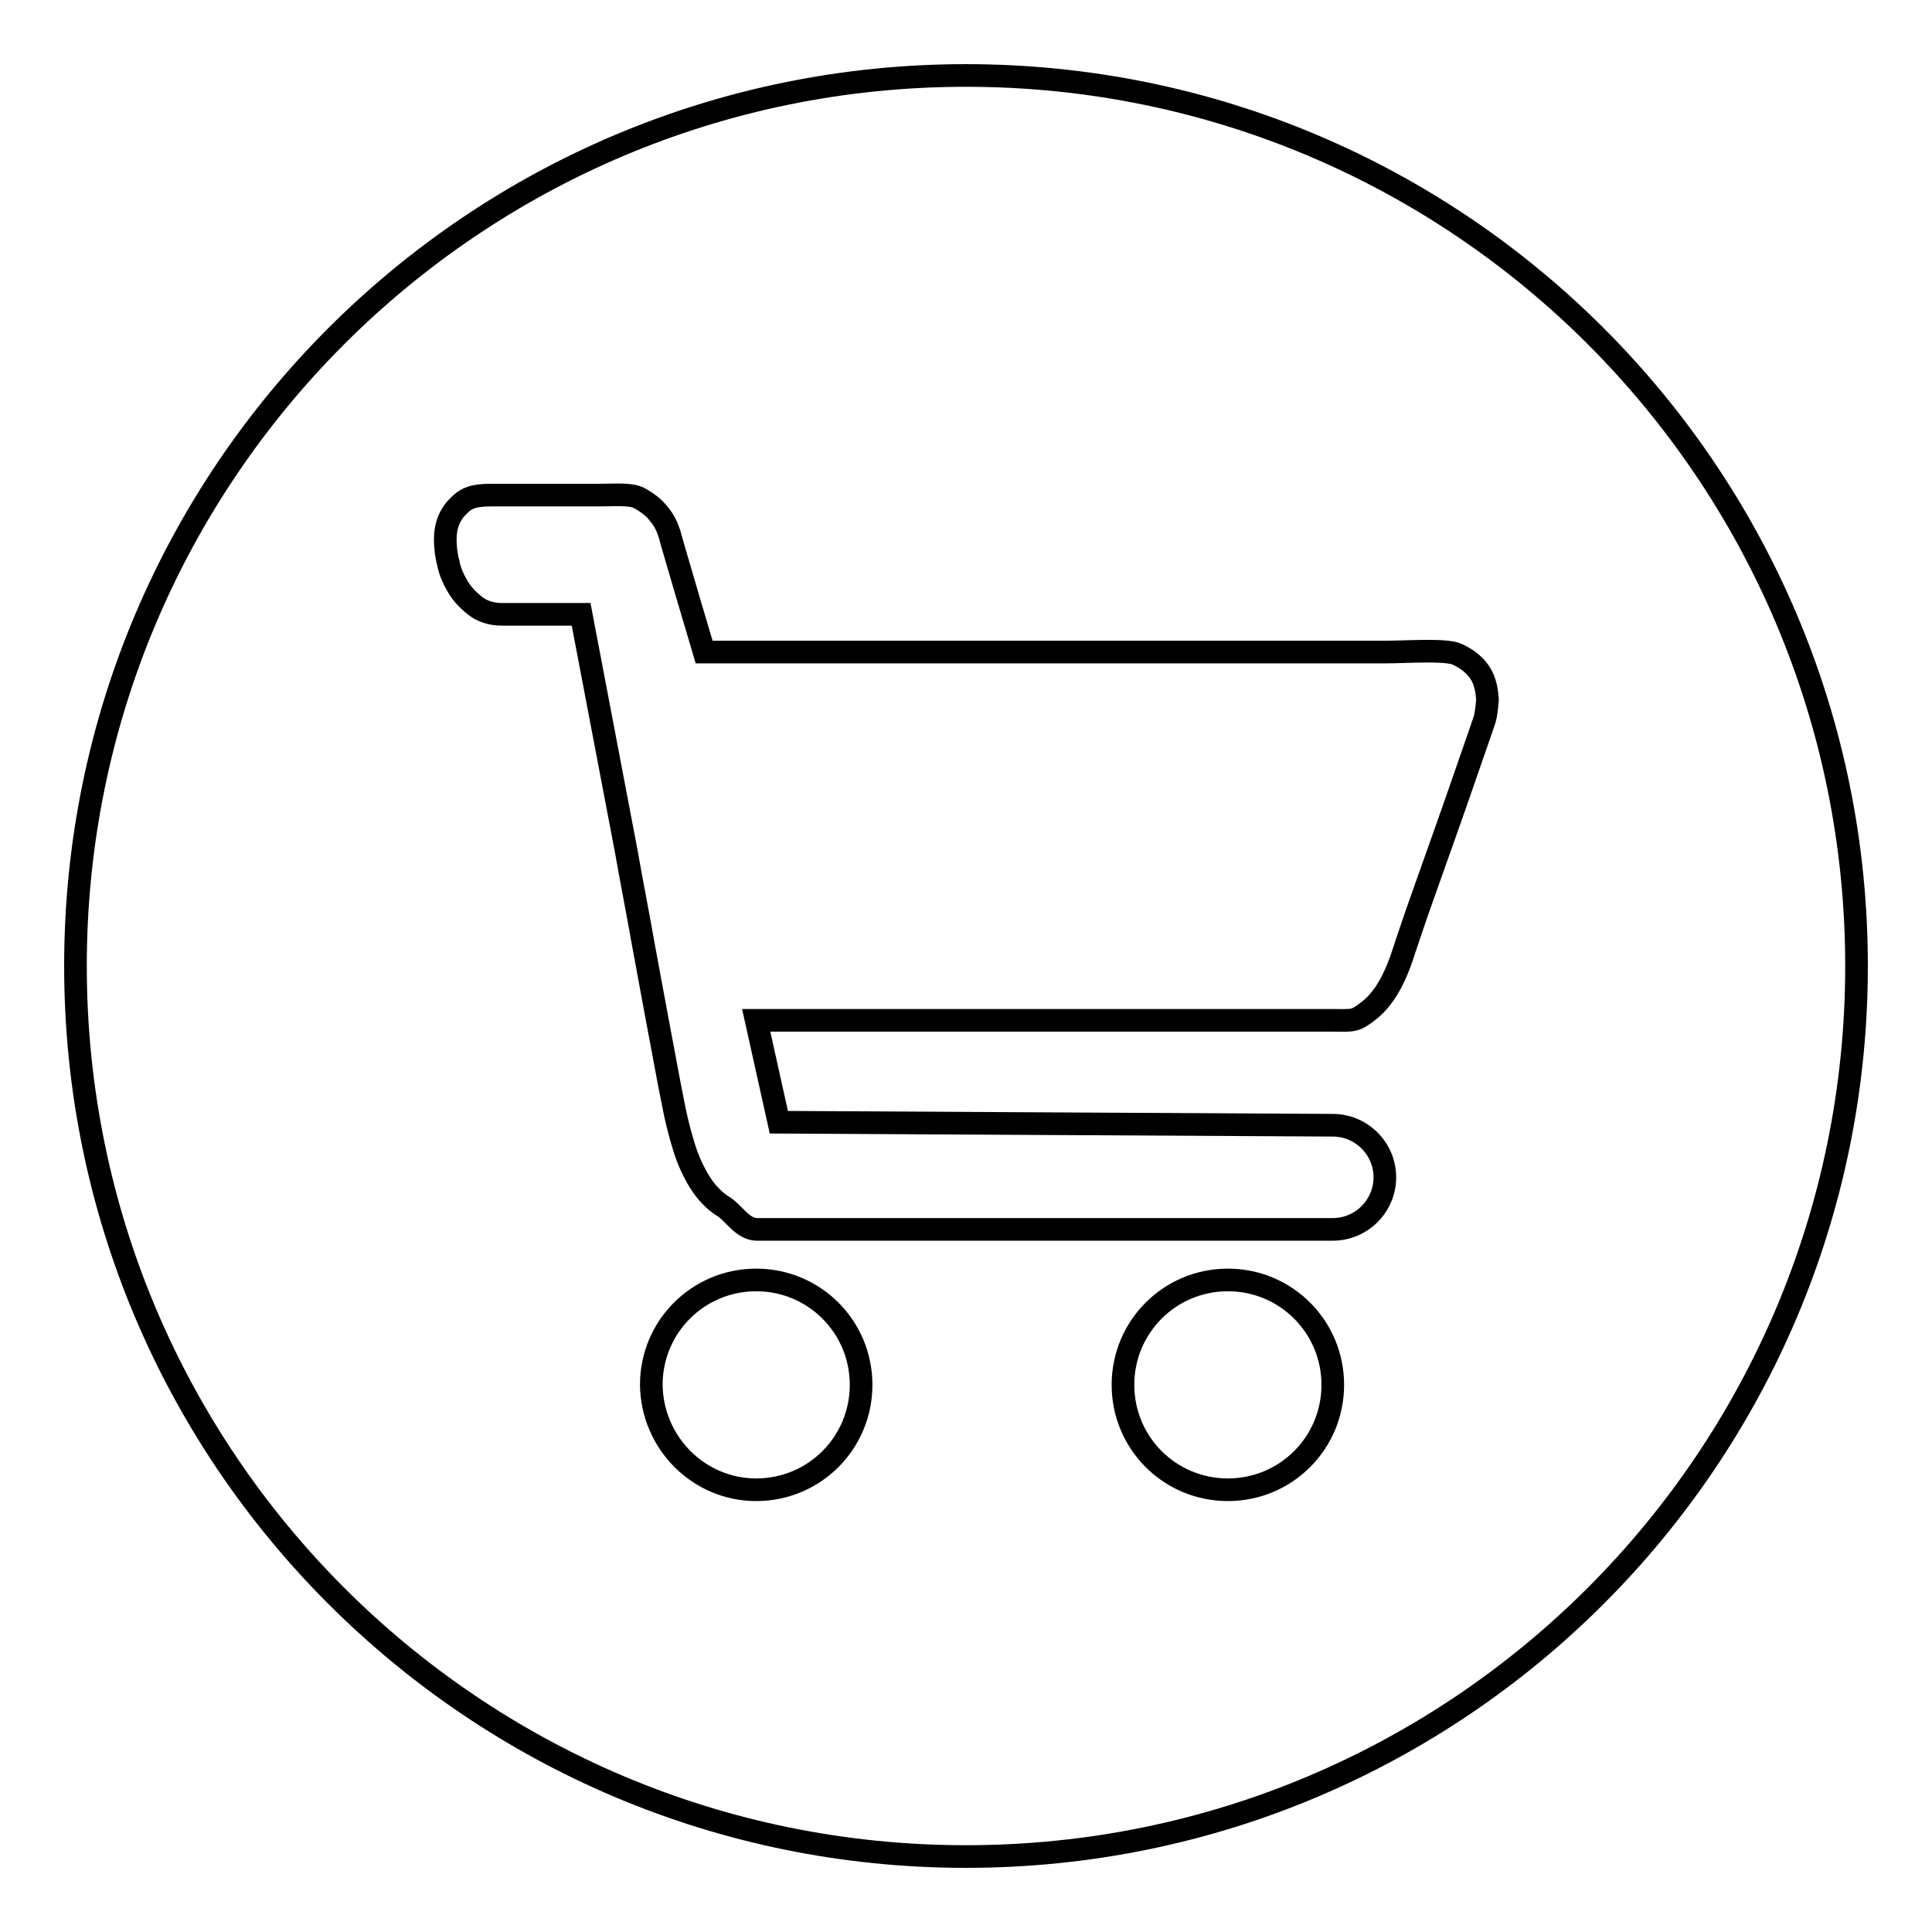 <?xml version="1.0" encoding="utf-8"?>
<!-- Svg Vector Icons : http://www.onlinewebfonts.com/icon -->
<!DOCTYPE svg PUBLIC "-//W3C//DTD SVG 1.1//EN" "http://www.w3.org/Graphics/SVG/1.1/DTD/svg11.dtd">
<svg version="1.1" xmlns="http://www.w3.org/2000/svg" xmlns:xlink="http://www.w3.org/1999/xlink" x="0px" y="0px" viewBox="0 0 256 256" enable-background="new 0 0 256 256" xml:space="preserve">
<g><g><path stroke-width="3" fill-opacity="0" stroke="#000000"  d="M128,246c-65.2,0-118-52.8-118-118C10,62.8,62.8,10,128,10c65.2,0,118,52.8,118,118C246,193.2,193.2,246,128,246z M162.7,197.4c7.7,0,13.9-6.2,13.9-13.9c0-7.7-6.2-13.9-13.9-13.9c-7.7,0-13.9,6.2-13.9,13.9C148.8,191.2,155,197.4,162.7,197.4z M100.2,197.4c7.7,0,13.9-6.2,13.9-13.9c0-7.7-6.2-13.9-13.9-13.9s-13.9,6.2-13.9,13.9C86.4,191.2,92.6,197.4,100.2,197.4z M196.2,89.3c-0.6-1-1.6-1.9-3.1-2.6c-1.4-0.7-6.9-0.3-9.5-0.3H93.3c0,0-4.1-13.8-4.6-15.7c-0.3-0.9-0.7-1.8-1.4-2.6c-0.6-0.8-1.5-1.5-2.6-2.1s-3.3-0.4-5.2-0.4H65.5c-2.1,0-3.4,0.1-4.6,1.3c-1.3,1.2-1.9,2.7-1.9,4.6c0,0.9,0.1,2,0.4,3.1c0.2,1.1,0.7,2.2,1.3,3.2c0.6,1,1.4,1.8,2.3,2.5c0.9,0.7,2.1,1.1,3.5,1.1h10.5c2.2,11.6,4.2,22.1,6,31.5c0.7,4,1.5,8,2.2,12c0.7,3.9,1.4,7.5,2,10.8c0.6,3.2,1.1,5.9,1.5,8c0.4,2.1,0.7,3.5,0.8,4c0.3,1.4,0.7,2.9,1.2,4.5c0.5,1.6,1.2,3.1,2,4.4c0.8,1.3,1.9,2.5,3.2,3.3c1.3,0.8,2.5,3,4.4,3h6.9h69.4c0,0,0,0,0,0c3.8,0,6.9-3.1,6.9-6.9c0-3.8-3.1-6.9-6.9-6.9l0,0l0,0l-73.4-0.4l-3-13.5H135h13.9h13.9h6.9h6.9c2.7,0,2.9,0.2,4.8-1.3s3.4-4,4.6-7.8c0.6-1.8,1.4-4.2,2.5-7.3s2.2-6.2,3.3-9.3c1.1-3.1,2.1-6,3-8.6c0.9-2.6,1.5-4.3,1.8-5.2c0.3-0.8,0.4-1.8,0.5-3C197,91.4,196.8,90.3,196.2,89.3z"/></g></g>
</svg>